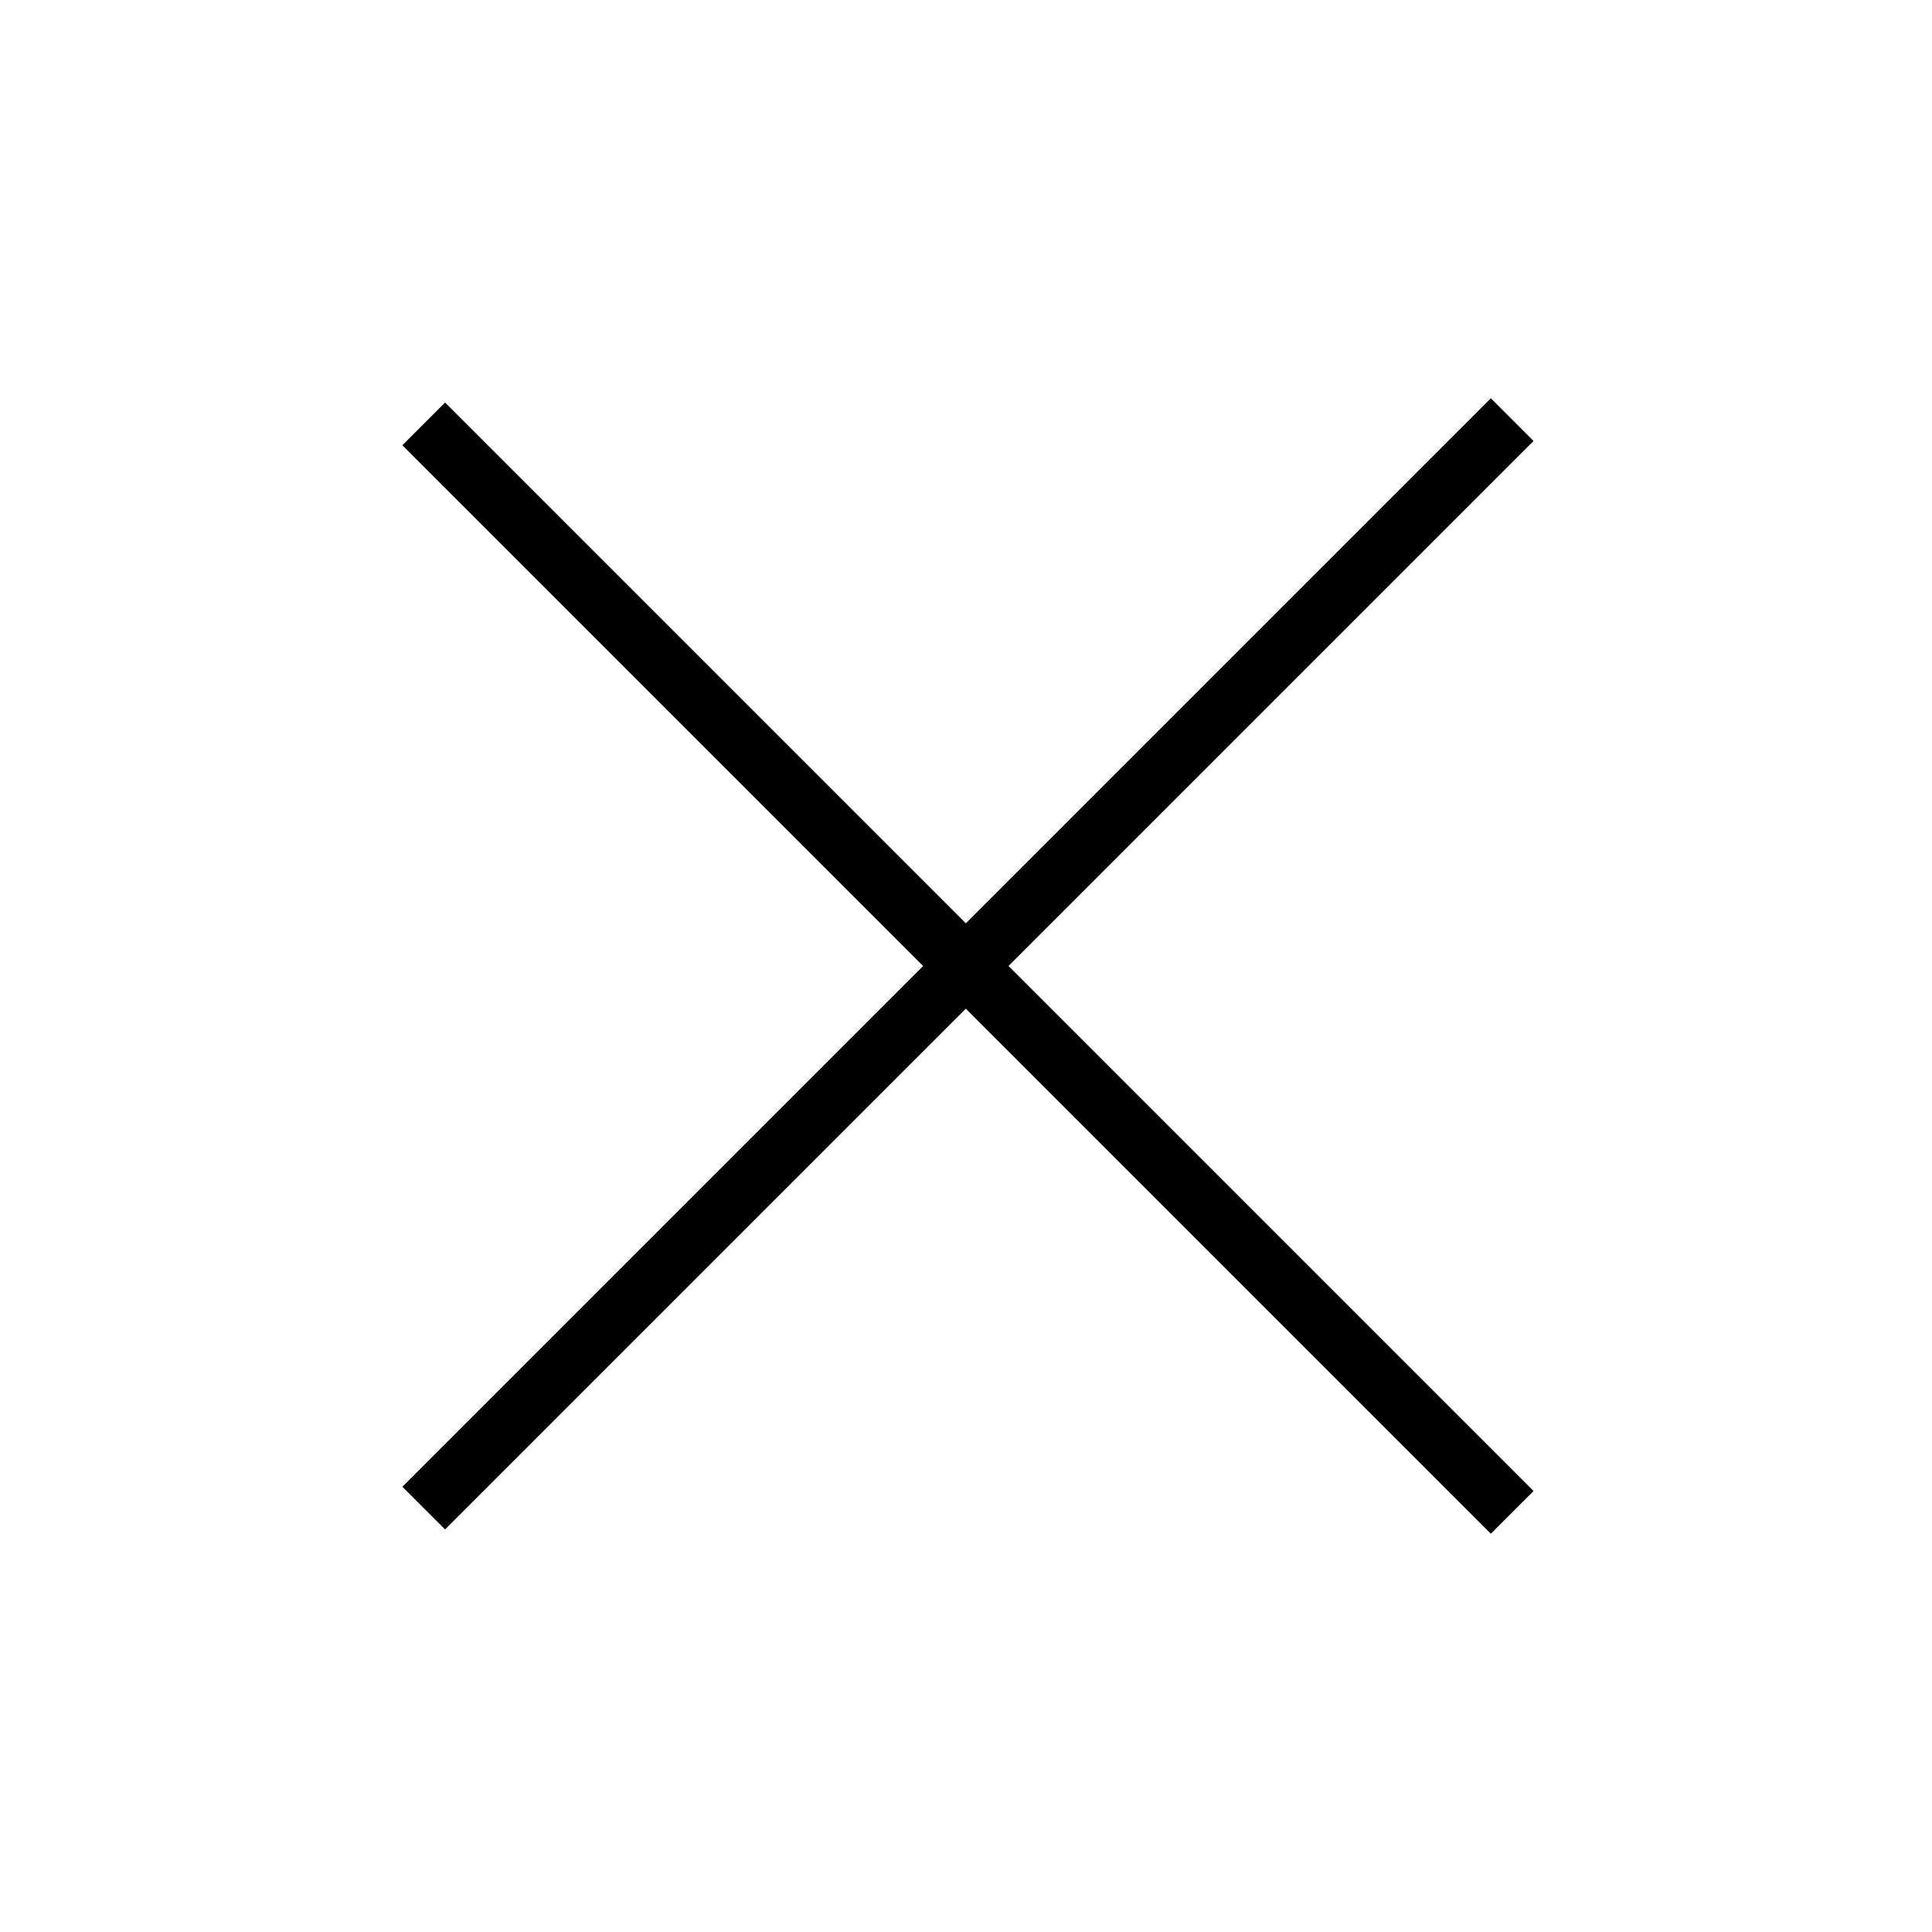 <svg xmlns="http://www.w3.org/2000/svg" xmlns:xlink="http://www.w3.org/1999/xlink" id="Layer_1" x="0px" y="0px" viewBox="0 0 32 32" style="enable-background:new 0 0 32 32;" xml:space="preserve"><g id="cross"><rect x="15.5" y="3.3" transform="matrix(0.707 -0.707 0.707 0.707 -6.627 16)" width="1" height="25.5"></rect><rect x="3.3" y="15.5" transform="matrix(0.707 -0.707 0.707 0.707 -6.627 16)" width="25.5" height="1"></rect></g></svg>